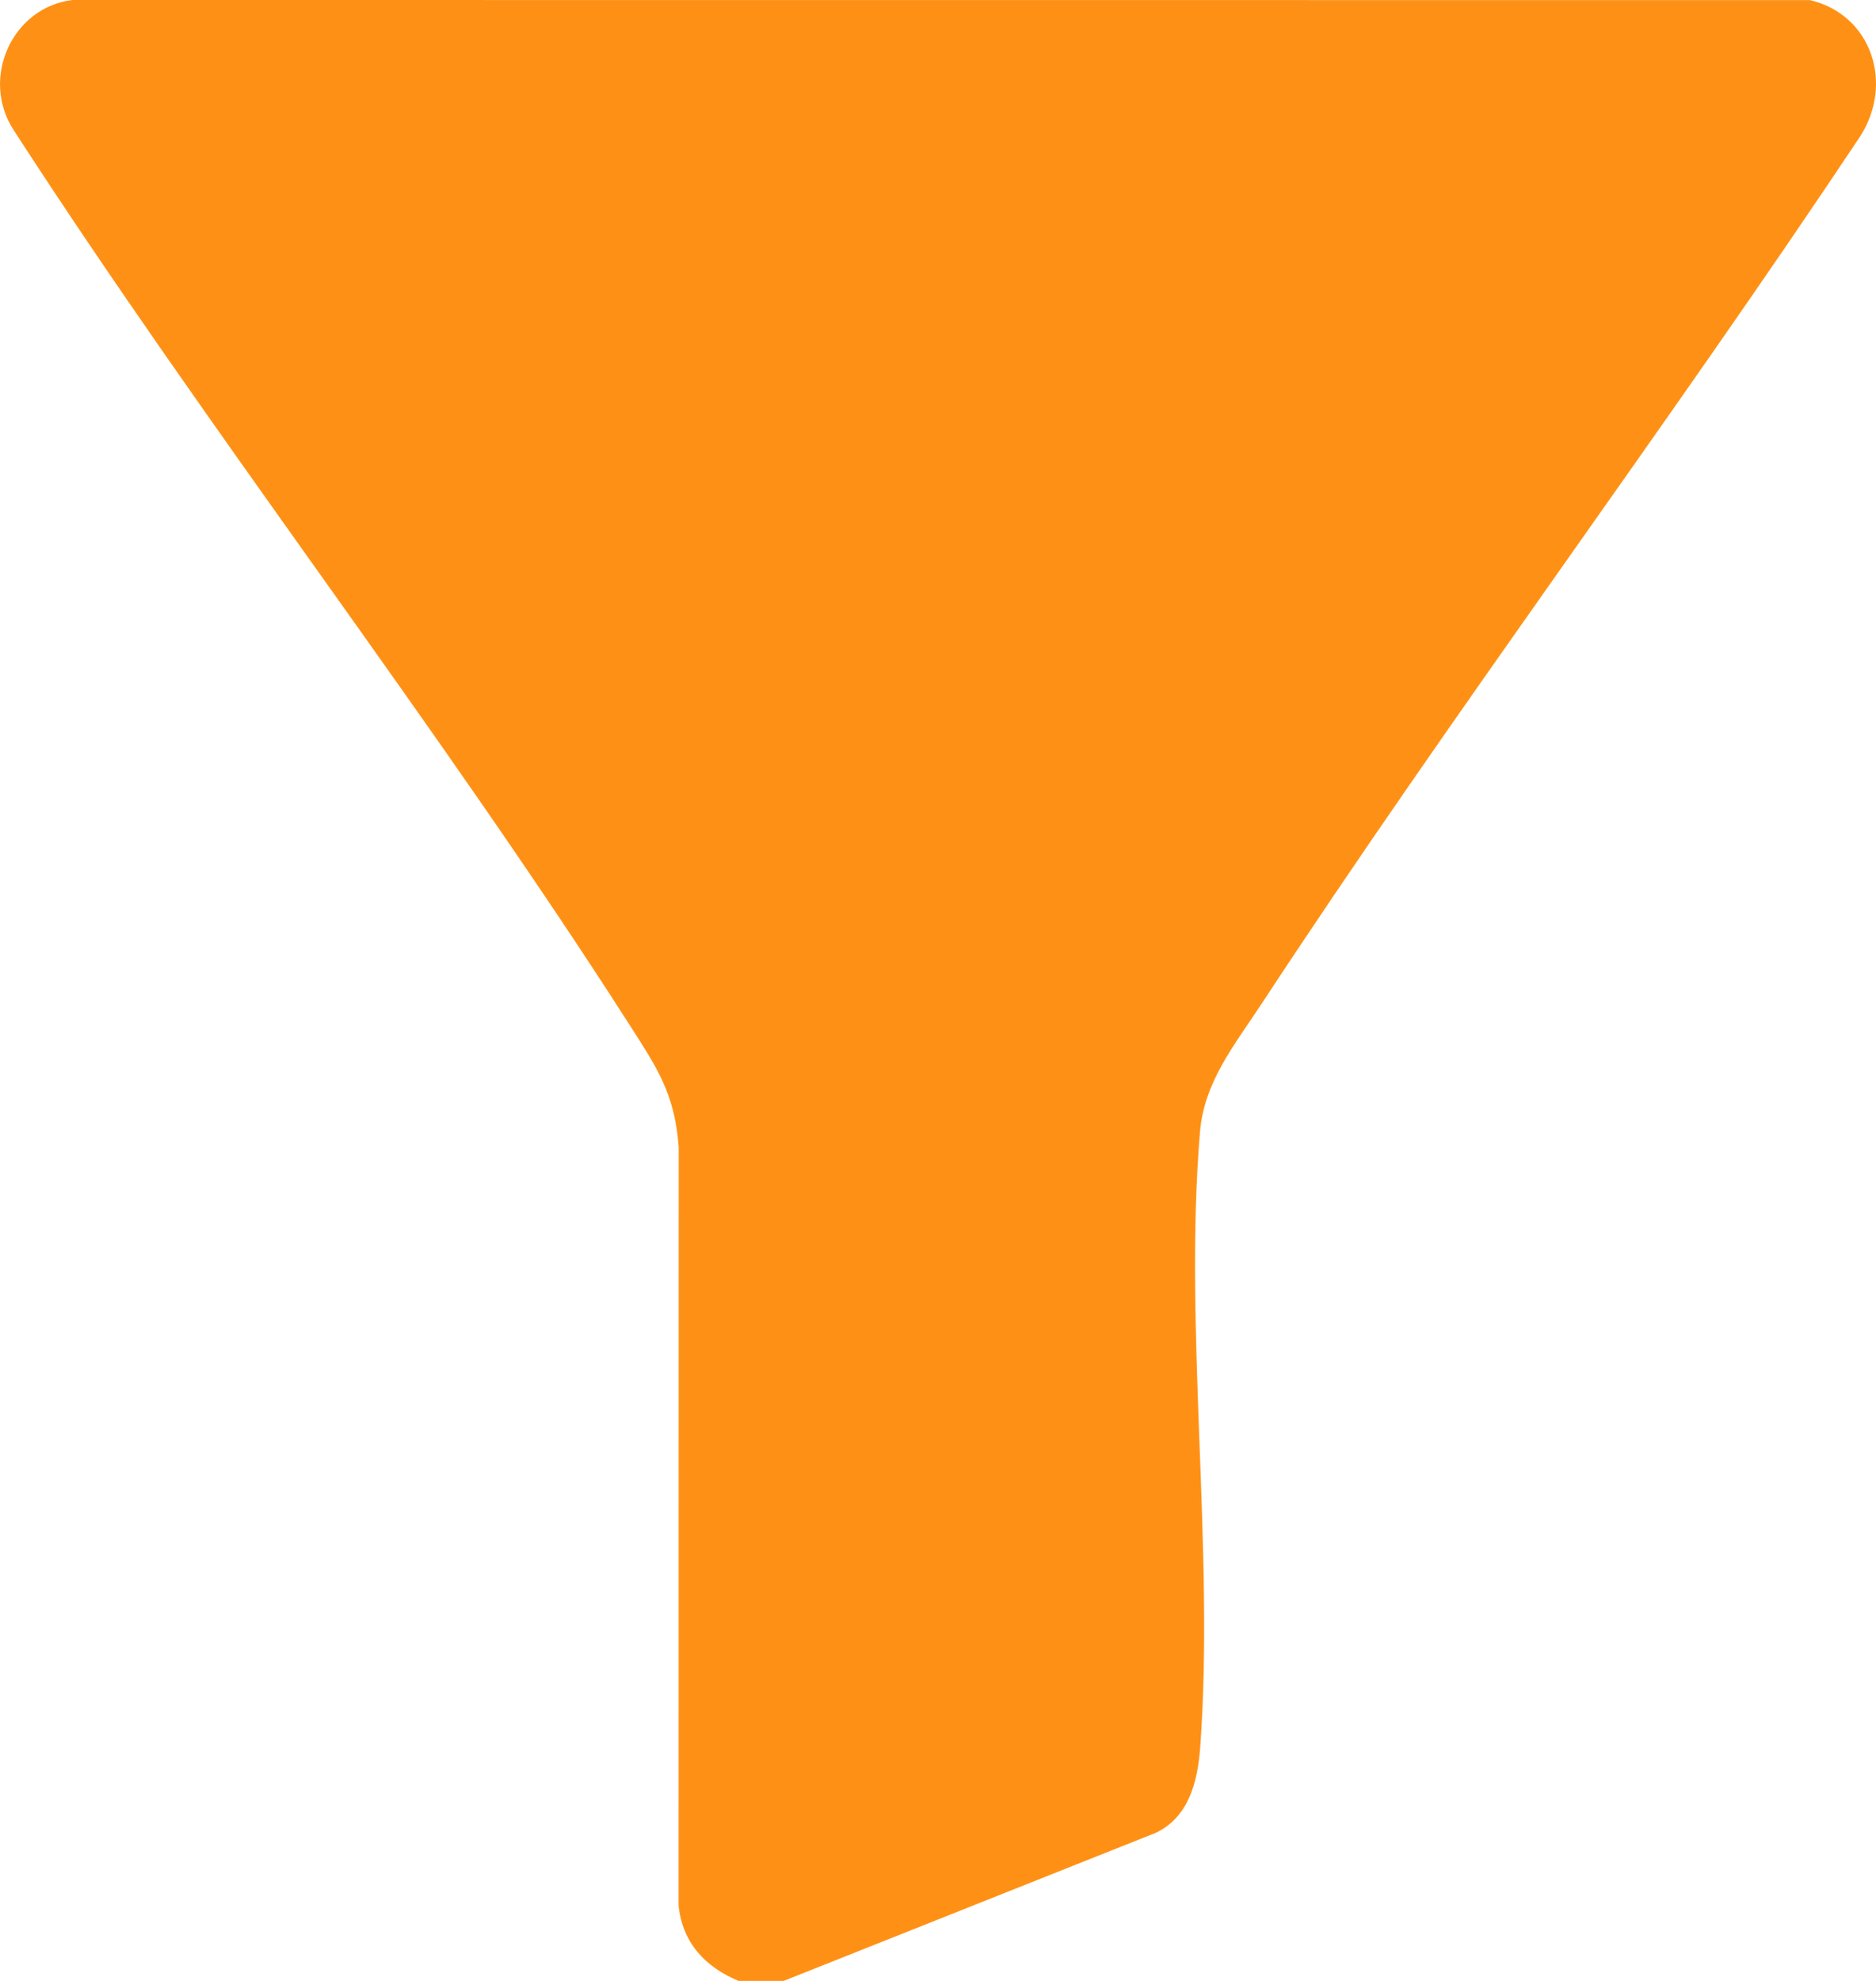 <svg width="18" height="19" viewBox="0 0 18 19" fill="none" xmlns="http://www.w3.org/2000/svg">
<path d="M7.519 19H7.087C6.772 18.87 6.547 18.637 6.511 18.276L6.512 11.003C6.475 10.485 6.298 10.233 6.036 9.823C4.175 6.919 2.01 4.152 0.133 1.251C-0.195 0.751 0.119 0.068 0.695 0L17.366 0.001C17.955 0.139 18.178 0.799 17.845 1.313C15.976 4.118 13.948 6.82 12.098 9.638C11.849 10.017 11.554 10.376 11.514 10.854C11.356 12.738 11.654 14.86 11.516 16.757C11.492 17.09 11.406 17.428 11.091 17.579L7.519 19Z" fill="#FE9115"/>
</svg>
